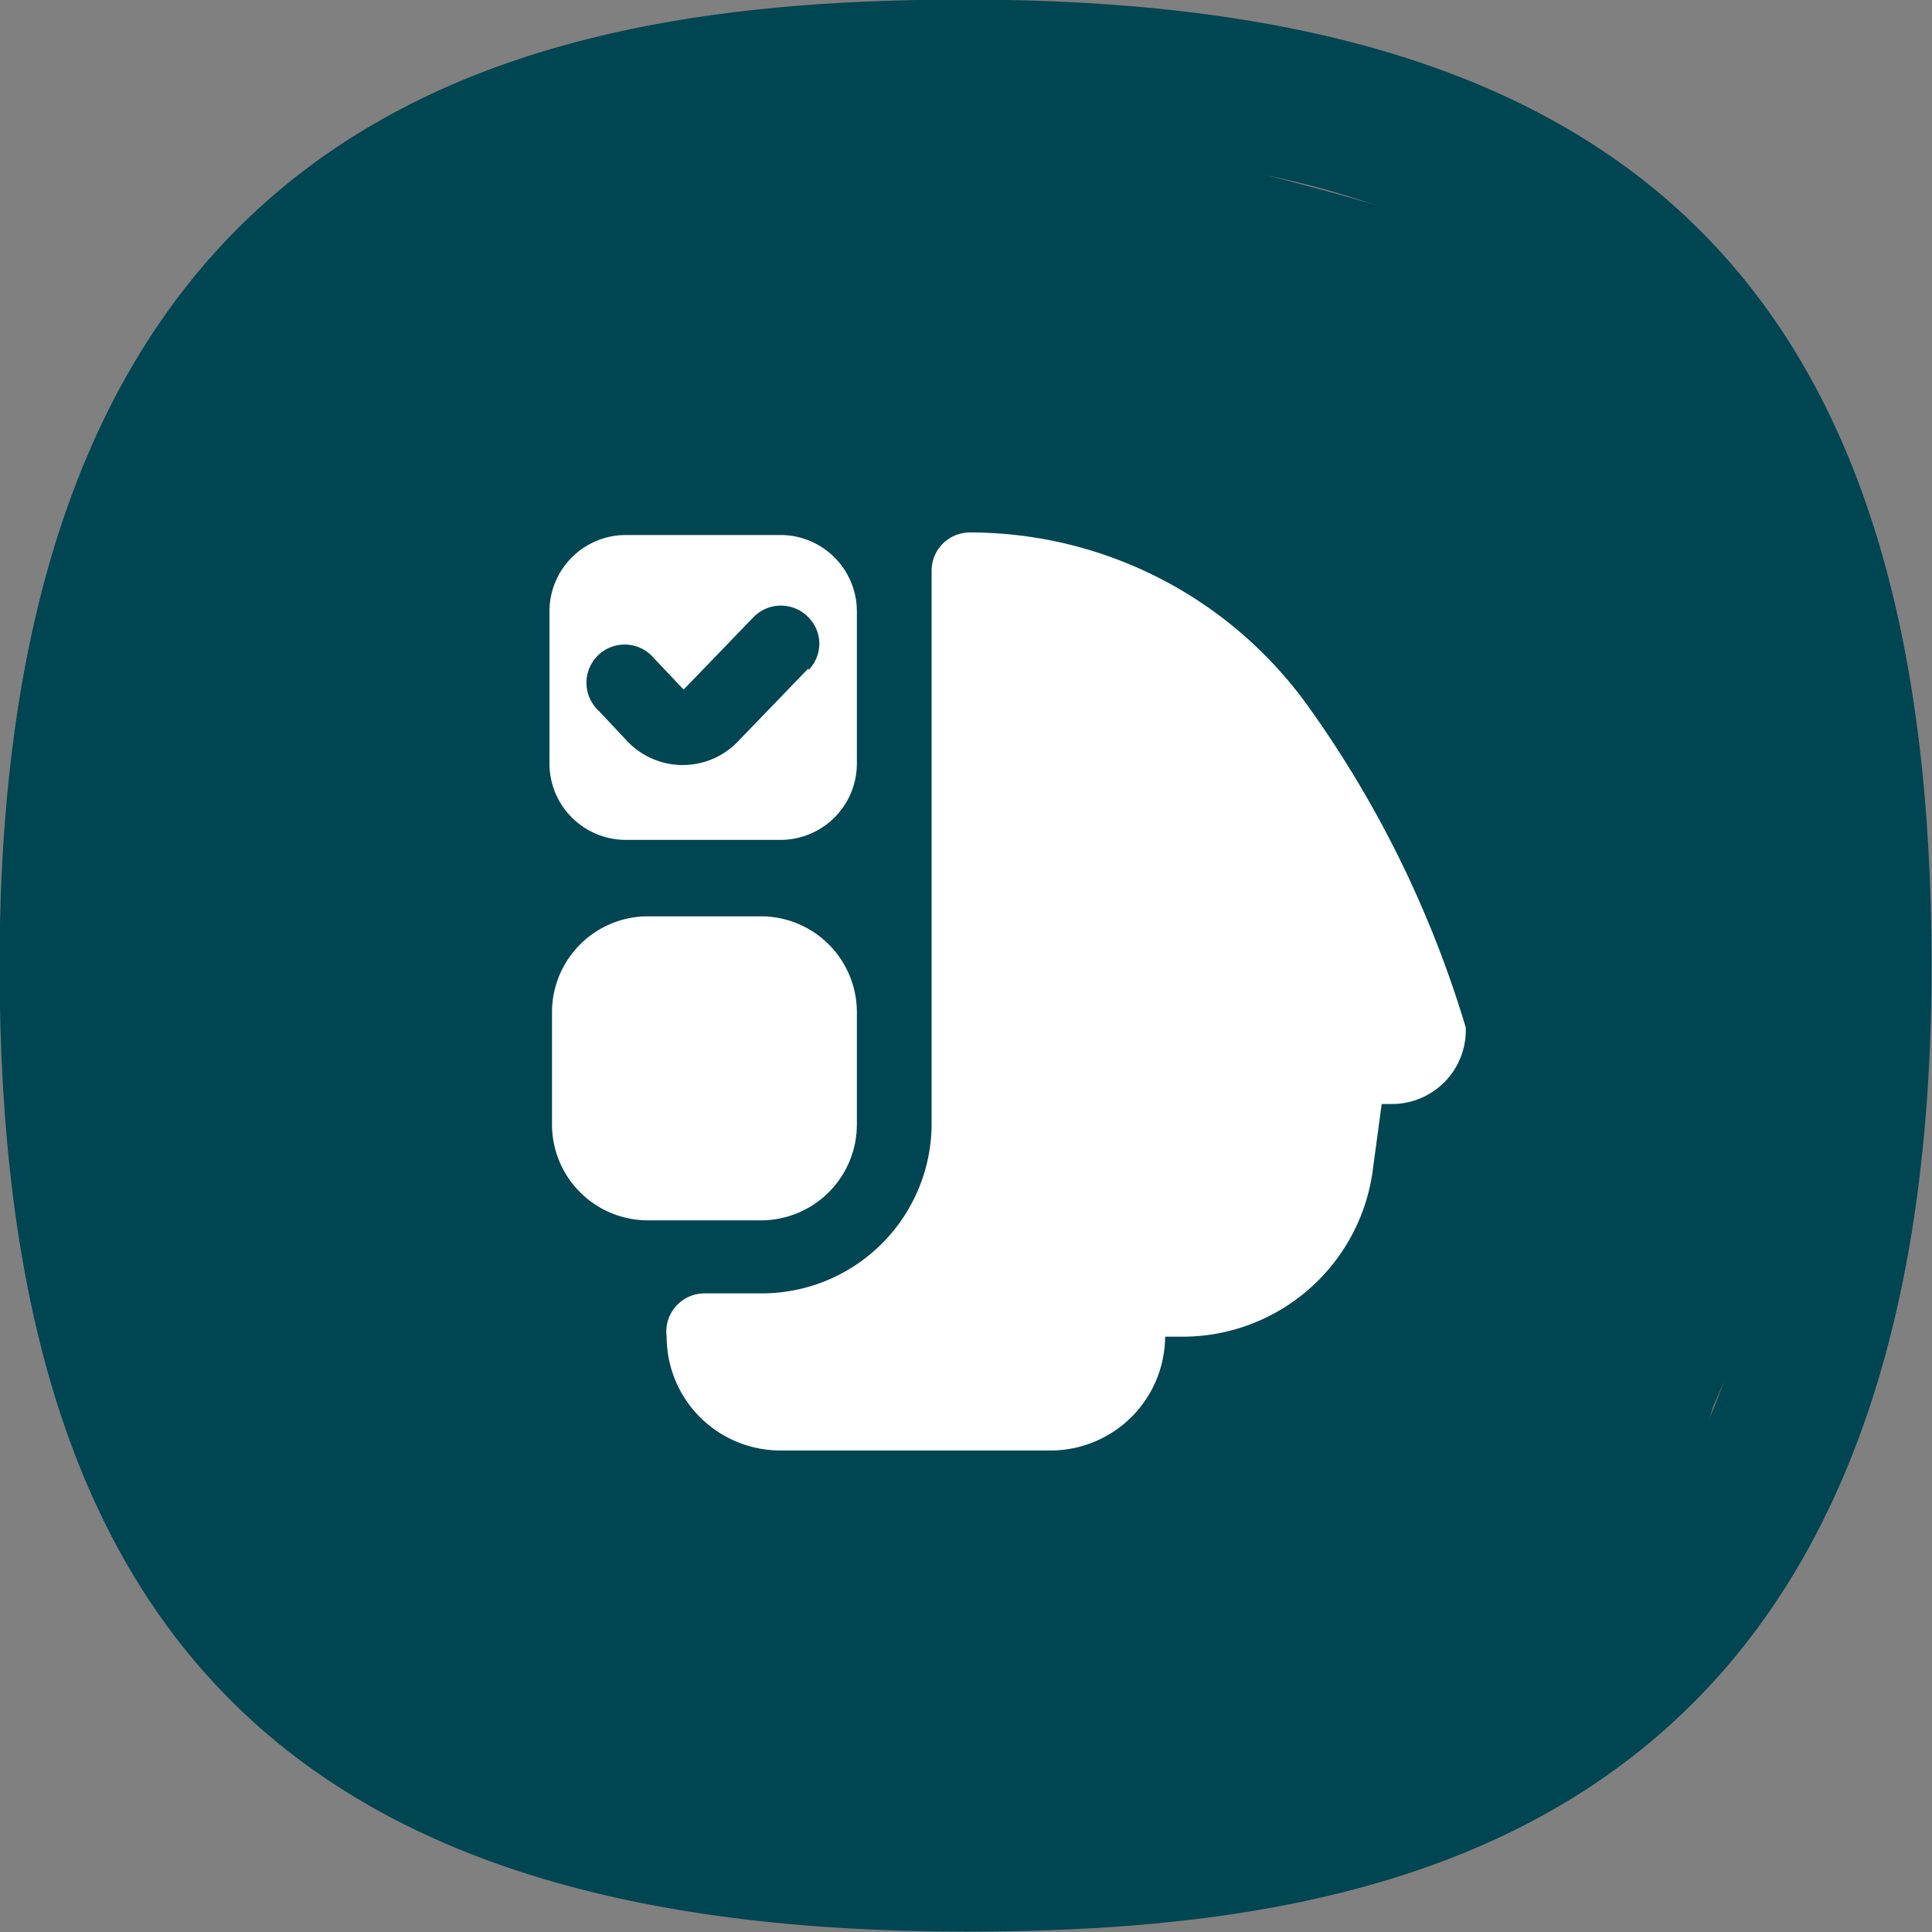 <svg id="Layer_2" data-name="Layer 2" xmlns="http://www.w3.org/2000/svg" viewBox="0 0 22.75 22.75"><rect x="0" y="0" width="22.75" height="22.75" fill="#808080" stroke="none"/><defs><style>.cls-1,.cls-2{fill:#004552;}.cls-1{stroke:#004552;stroke-miterlimit:10;stroke-width:0.75px;}.cls-3{fill:#fff;}</style></defs><path class="cls-1" d="M12,1C6.9,1,1,2.2,1,12c0,7.7,3.3,11,11,11,5.1,0,11-1.2,11-11C23,4.3,19.7,1,12,1Zm0,21C4.9,22,2,19.1,2,12S4.9,2,12,2,22,4.9,22,12,19.1,22,12,22Z" transform="translate(-0.63 -0.63)"/><path class="cls-2" d="M11.3,2A11,11,0,0,0,4.5,4.4C.1,8.3,1.8,15,1.9,15.4a10.35,10.35,0,0,0,1.9,3.9c3,3.6,7.9,3.4,9.3,3.3,1.6-.1,4.6-.2,6.3-2.3a11.57,11.57,0,0,0,1.4-3.1,16.61,16.61,0,0,0,1.4-5.9c0-1.7,0-4.5-2-6.5-1.3-1.3-3.1-1.7-5.4-2.3A11.79,11.79,0,0,0,11.3,2Z" transform="translate(-0.63 -0.63)"/><path class="cls-3" d="M8.48,16.37a1.34,1.34,0,0,0,1.34,1.34H13a1.35,1.35,0,0,0,1.35-1.34h.22a2.26,2.26,0,0,0,2.23-2l.1-.74H17a.87.87,0,0,0,.89-.9A12.77,12.77,0,0,0,16,8.9a4.9,4.9,0,0,0-3.95-2,.45.45,0,0,0-.45.45v6.51a2,2,0,0,1-2,2H8.93A.45.45,0,0,0,8.48,16.37ZM7.13,12.55v1.34A1.13,1.13,0,0,0,8.25,15H9.6a1.13,1.13,0,0,0,1.12-1.13V12.55A1.13,1.13,0,0,0,9.6,11.42H8.25A1.13,1.13,0,0,0,7.13,12.55ZM9.82,6.93H8a.9.9,0,0,0-.9.9V9.62a.9.9,0,0,0,.9.9H9.82a.9.9,0,0,0,.9-.9V7.83A.9.9,0,0,0,9.82,6.93Zm.33,1.57-.82.85A.9.9,0,0,1,8,9.34L7.68,9a.45.45,0,1,1,.65-.62l.35.37.82-.85a.45.45,0,0,1,.65,0,.44.44,0,0,1,0,.62Z" transform="translate(-0.63 -0.63)"/></svg>